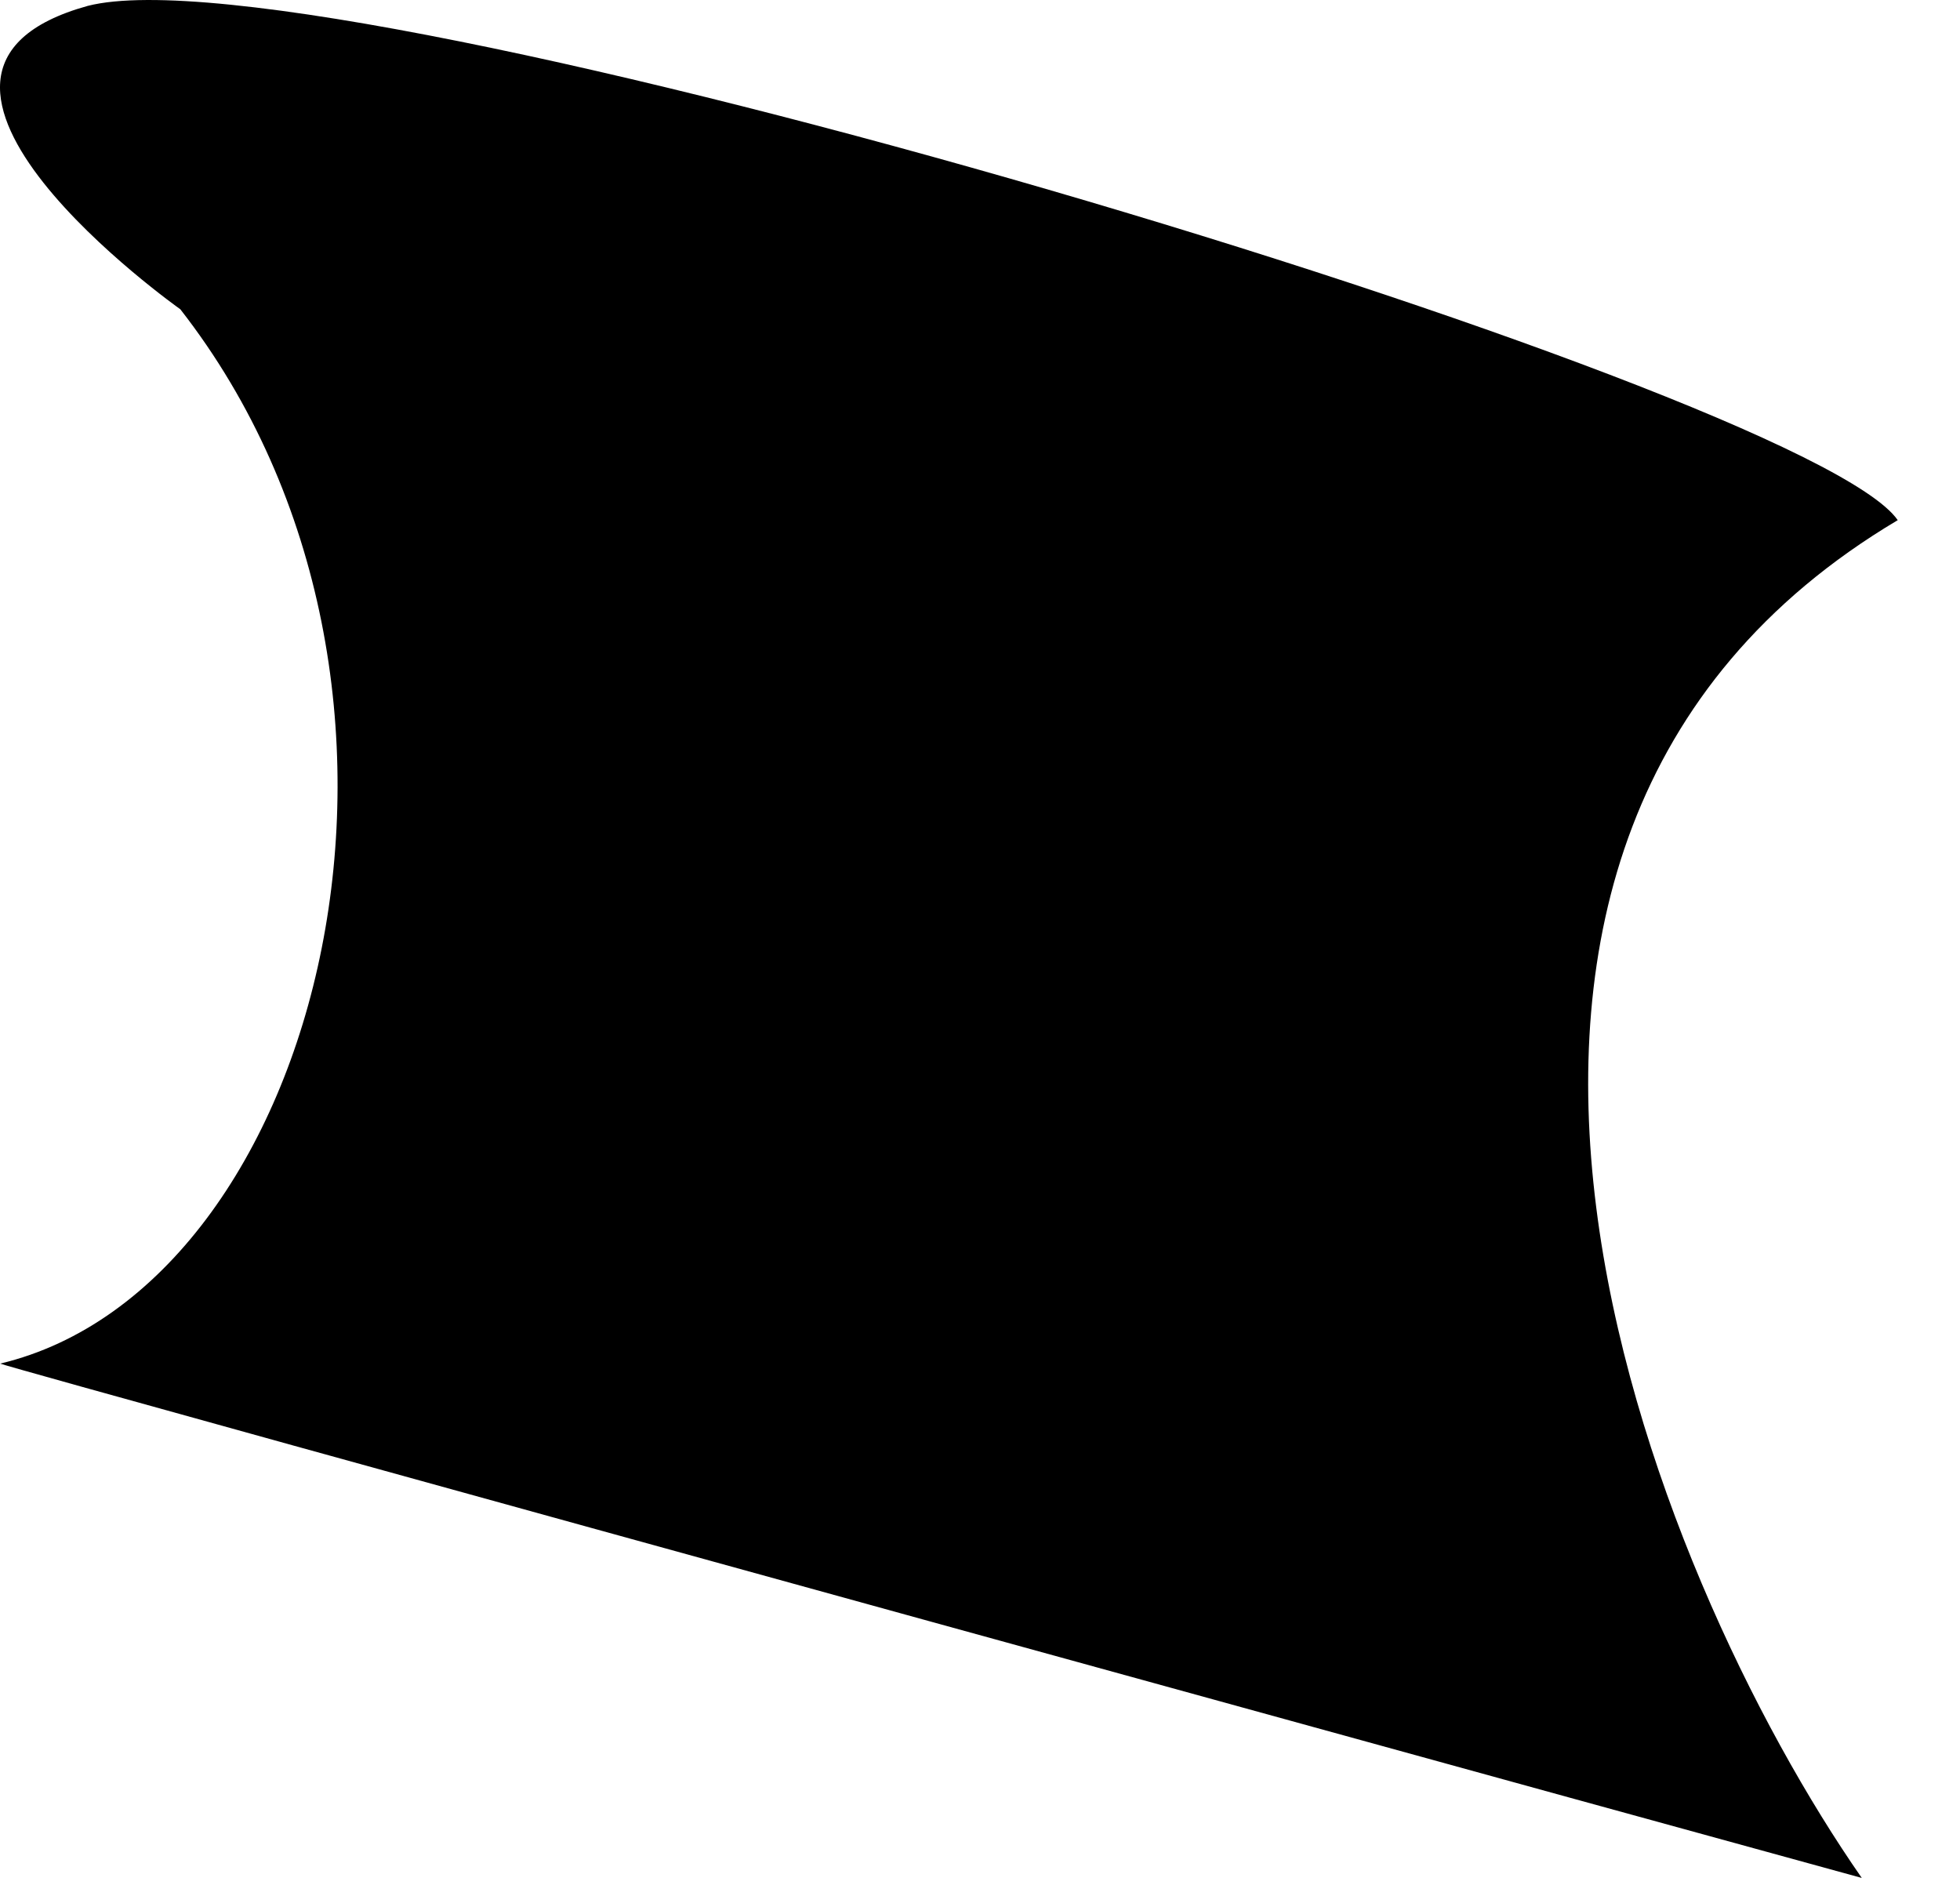 <?xml version="1.0" encoding="utf-8"?>
<svg xmlns="http://www.w3.org/2000/svg" fill="none" height="100%" overflow="visible" preserveAspectRatio="none" style="display: block;" viewBox="0 0 26 25" width="100%">
<path d="M0.003 18.086C0.073 18.134 24.627 24.892 24.697 24.908C21.896 20.883 17.943 11.197 25.174 6.899C23.946 5.126 4.369 -0.741 1.164 0.078C-2.042 0.965 2.392 4.102 2.392 4.102C6.28 9.081 4.301 17.061 0.003 18.086Z" fill="#915EFF" id="Vector" style="fill:#915EFF;fill:color(display-p3 0.568 0.368 1);fill-opacity:1;"/>
</svg>
